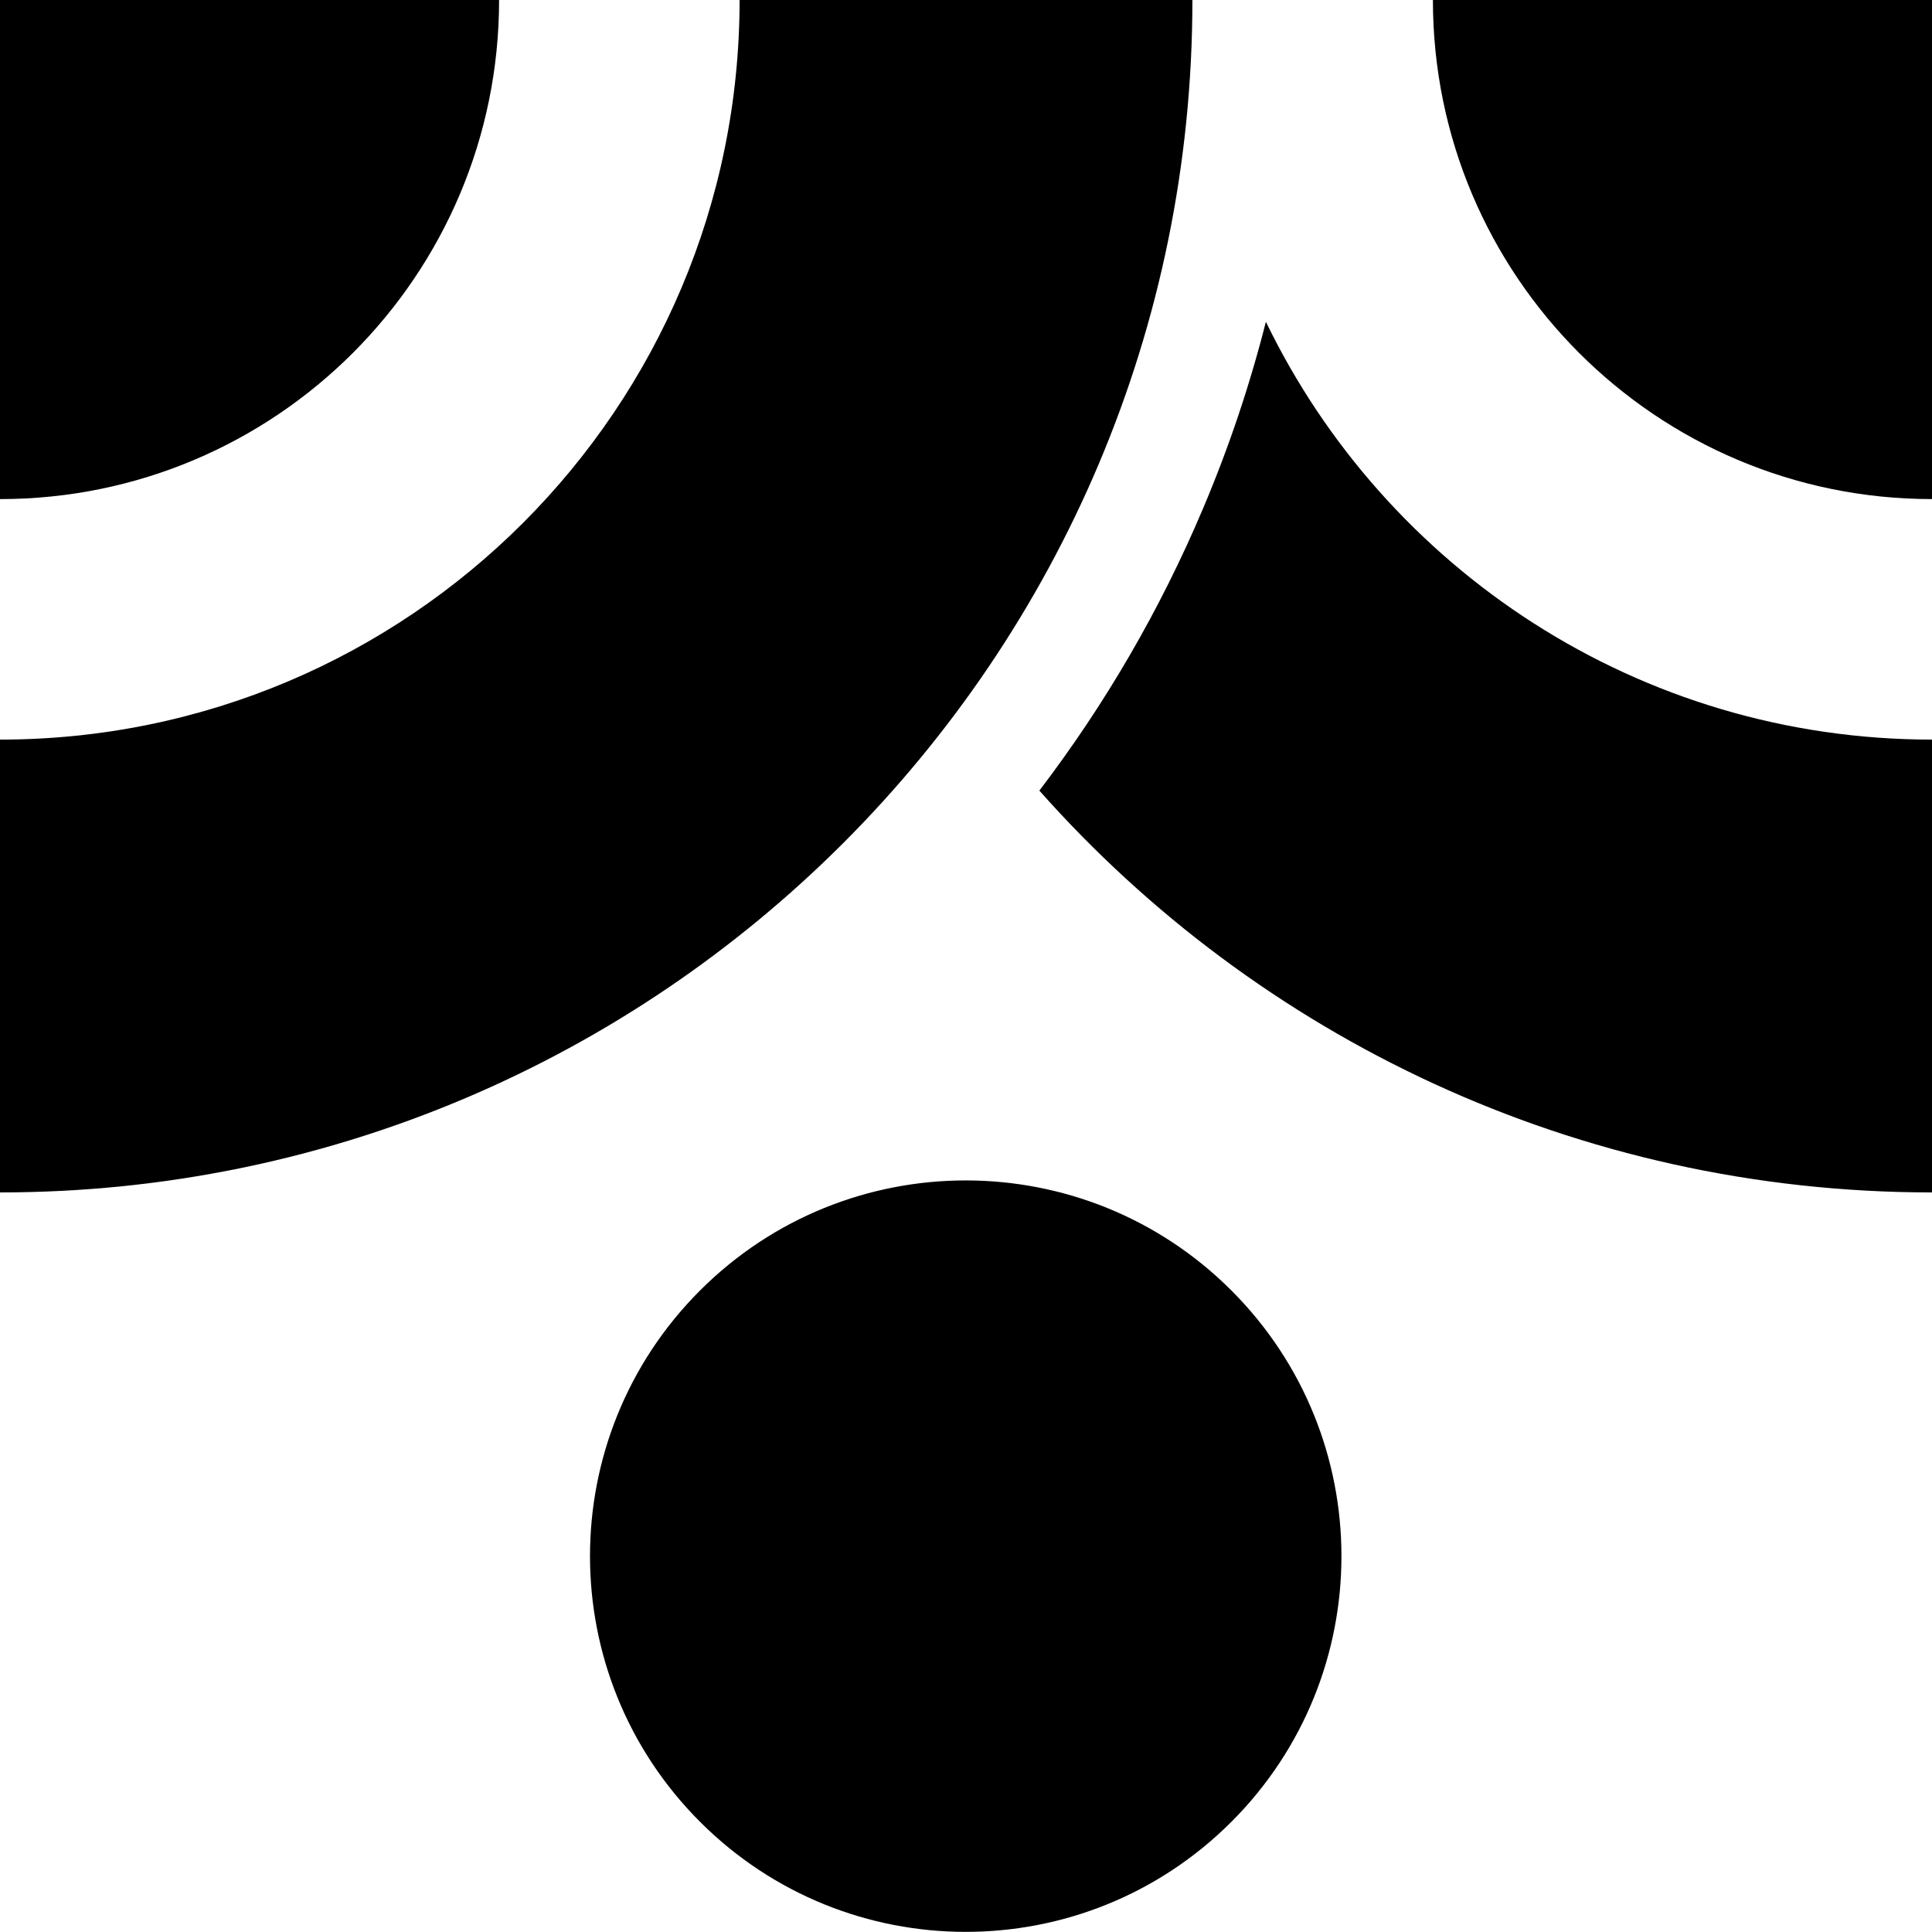 <?xml version="1.0" encoding="UTF-8"?>
<svg xmlns="http://www.w3.org/2000/svg" fill="none" viewBox="0 0 76 76">
  <g fill="#000" clip-path="url(#a)">
    <path d="M49.797 12.658c-.633 2.495-1.456 4.945-2.469 7.338-1.684 3.98-3.842 7.694-6.442 11.104C49.479 40.795 62.026 46.907 76 46.907V29.094c-11.531 0-21.495-6.709-26.203-16.436m-1.357 59.008c5.772-5.772 5.772-15.13 0-20.902s-15.13-5.772-20.902 0-5.772 15.13 0 20.902 15.13 5.772 20.902 0M19.633 0H0v19.633c10.843 0 19.633-8.79 19.633-19.633m36.734 0c0 10.843 8.79 19.633 19.633 19.633V0z"></path>
    <path d="M46.906 0H29.094c0 16.068-13.026 29.094-29.094 29.094v17.813C25.906 46.906 46.906 25.906 46.906 0"></path>
  </g>
  <defs>
    <clipPath id="a">
      <path fill="#fff" d="M0 0h76v76H0z"></path>
    </clipPath>
  </defs>
</svg>
